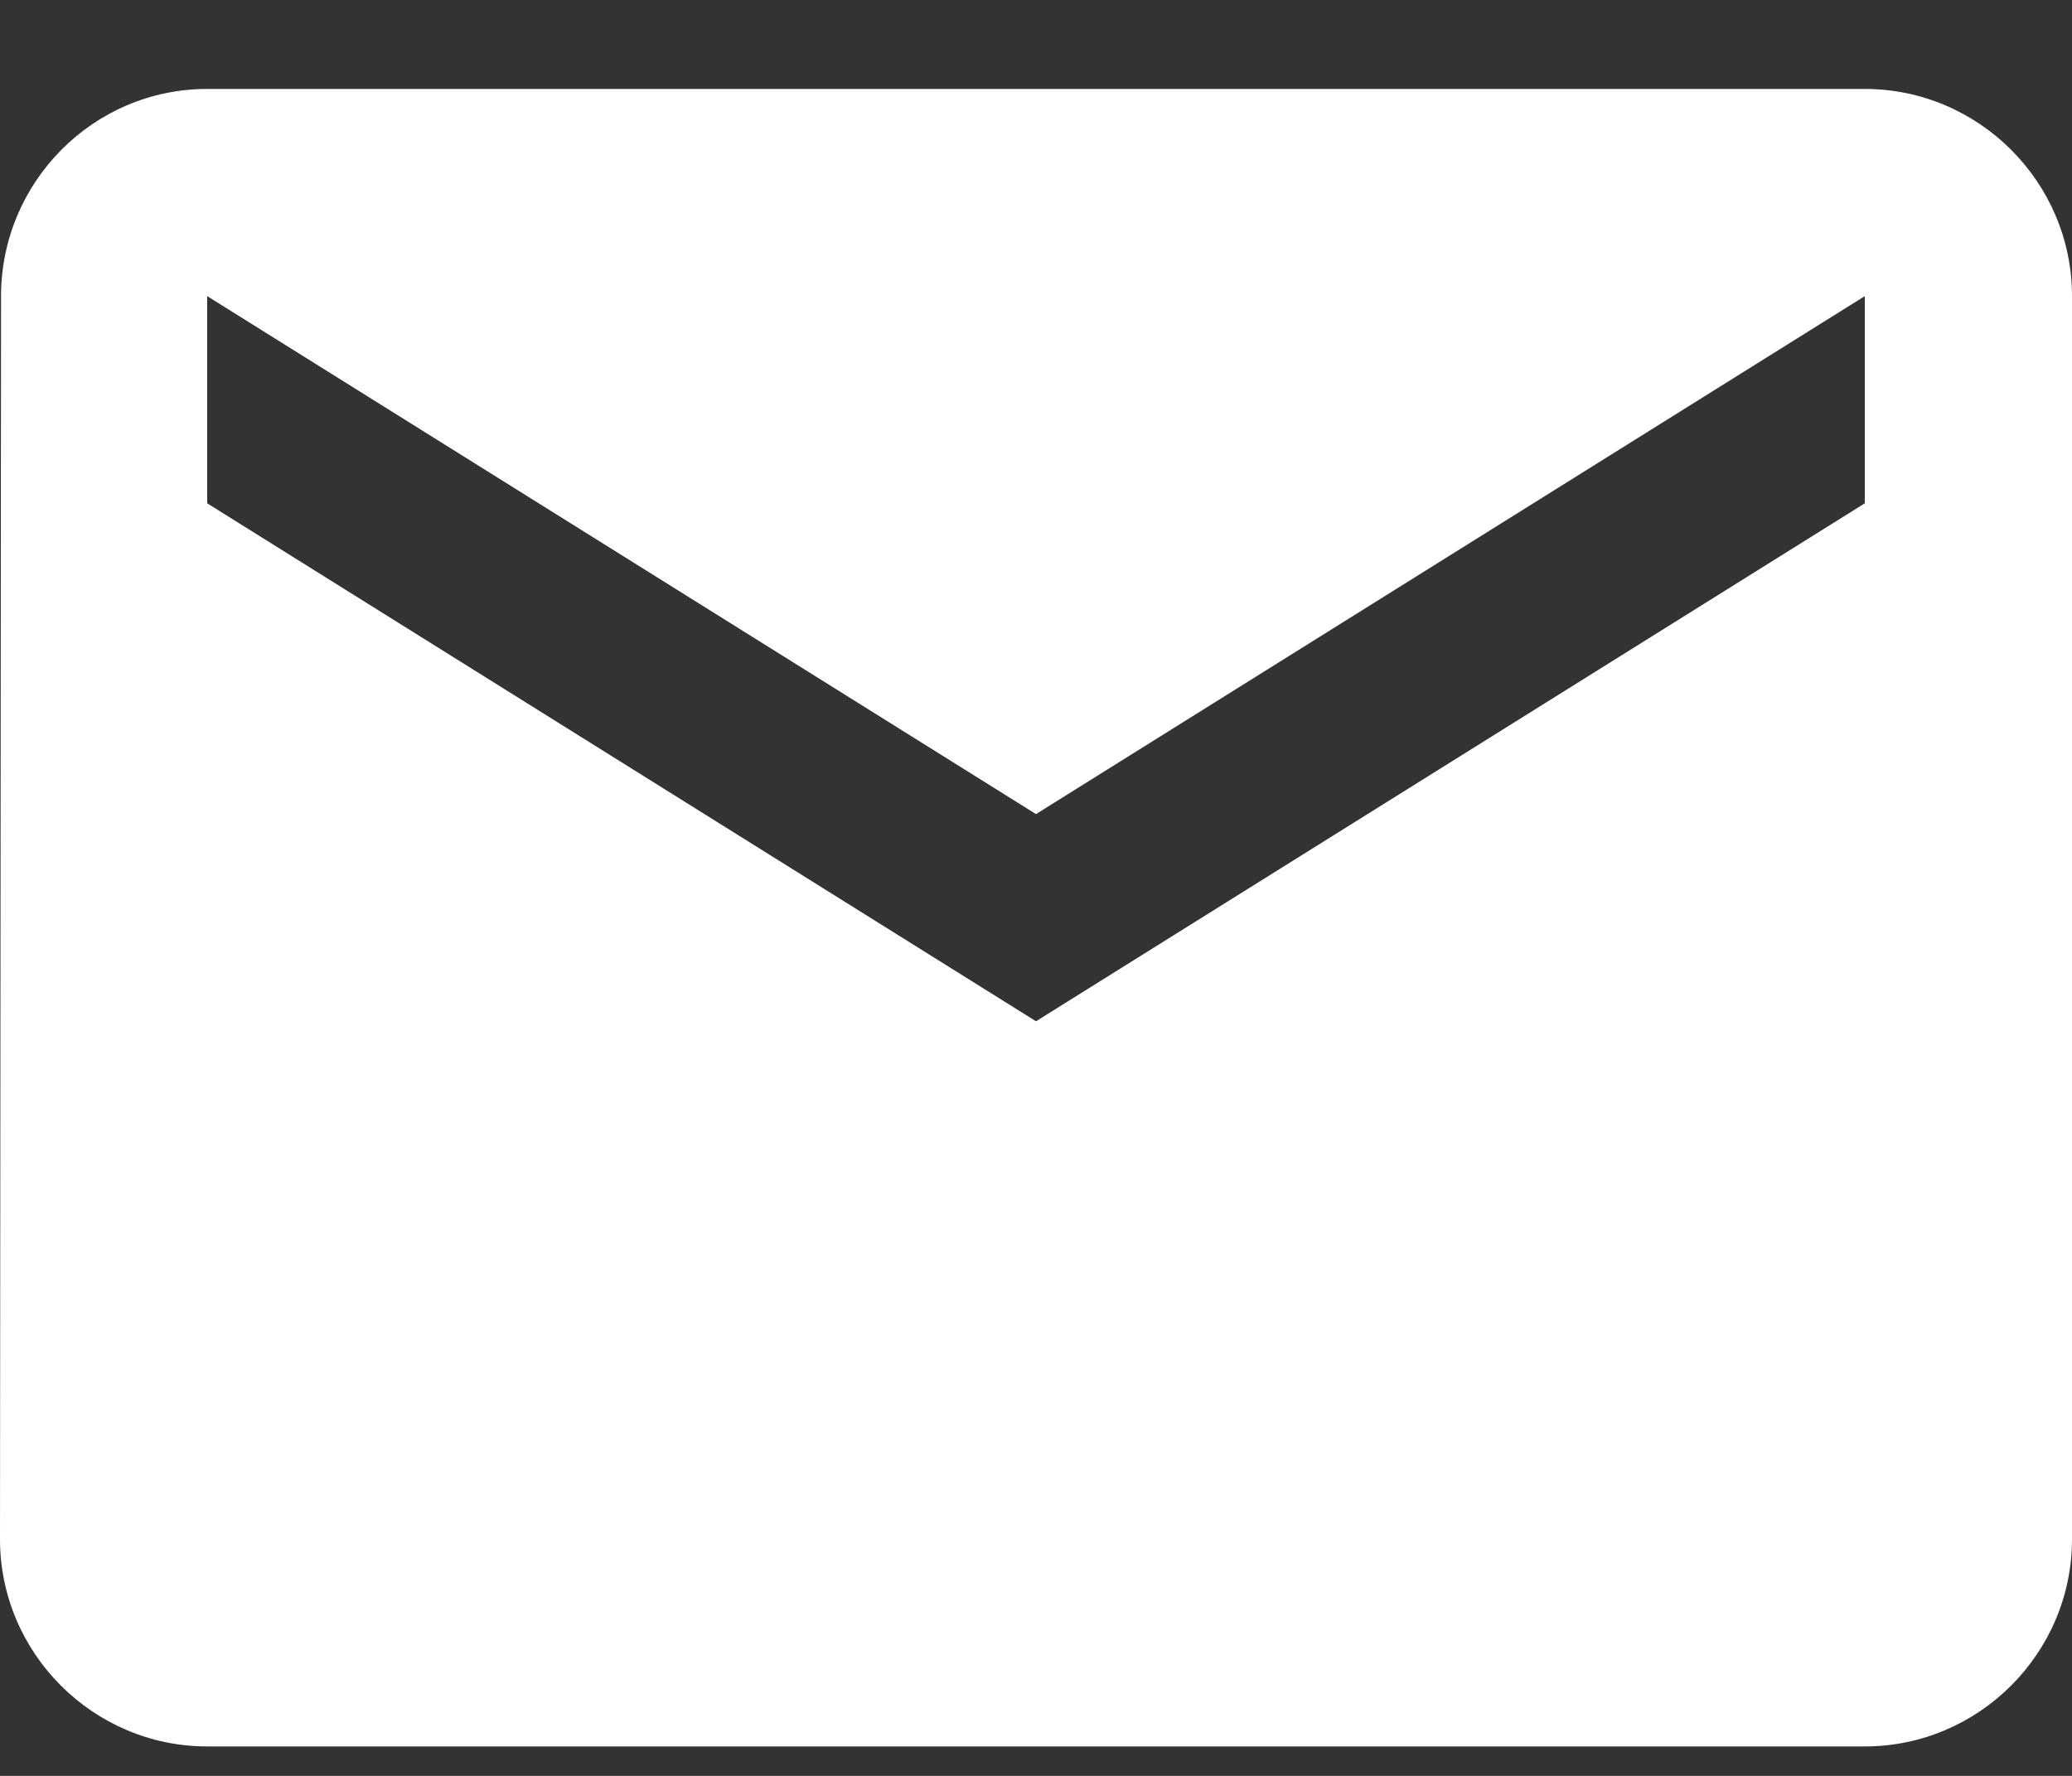 <svg width="14" height="12" viewBox="0 0 14 12" fill="none" xmlns="http://www.w3.org/2000/svg">
<rect x="0" y="0" width="14" height="12" fill="#333333" stroke="none"/>
<path d="M12.6 0.601H1.4C0.63 0.601 0.007 1.231 0.007 2.001L0 10.401C0 11.171 0.63 11.801 1.4 11.801H12.6C13.37 11.801 14 11.171 14 10.401V2.001C14 1.231 13.37 0.601 12.6 0.601ZM12.6 3.401L7 6.901L1.4 3.401V2.001L7 5.501L12.6 2.001V3.401Z" fill="white"/>
</svg>
